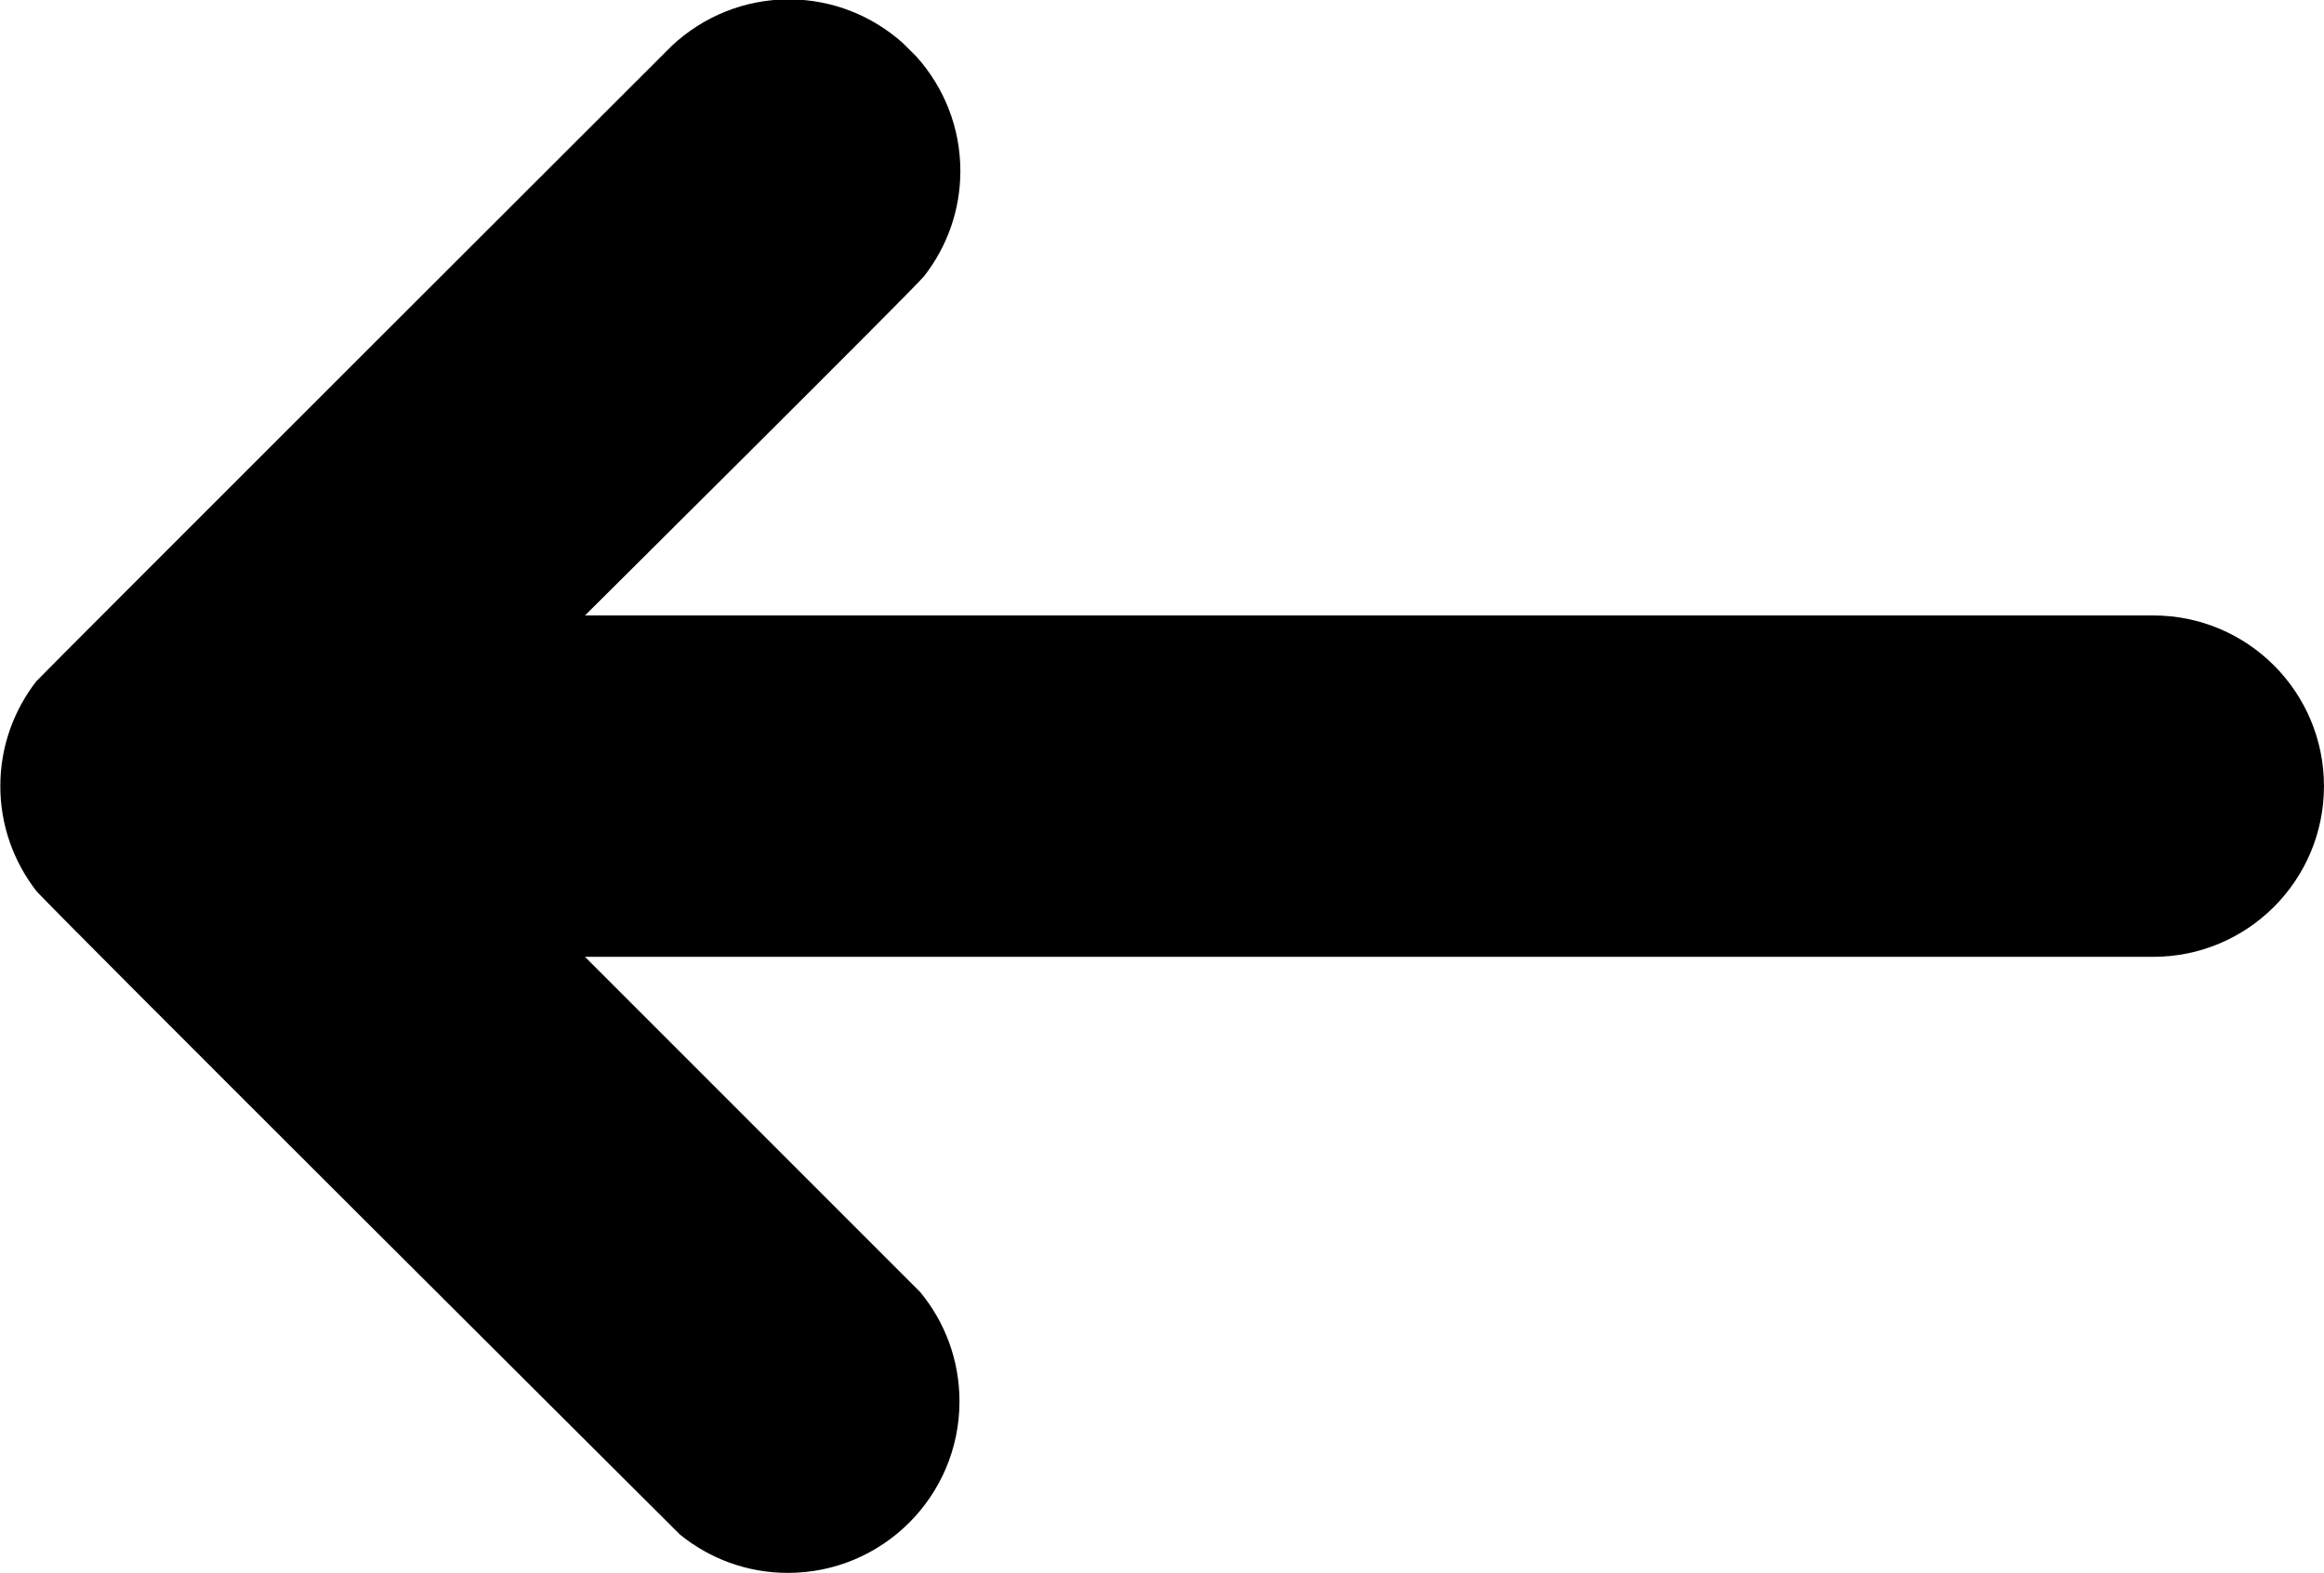 <?xml version="1.0" encoding="UTF-8"?><svg xmlns="http://www.w3.org/2000/svg" xmlns:xlink="http://www.w3.org/1999/xlink" height="110.6" preserveAspectRatio="xMidYMid meet" version="1.0" viewBox="229.0 269.2 163.4 110.6" width="163.4" zoomAndPan="magnify"><g id="change1_1"><path d="M 380.398 312.469 L 270.129 312.469 C 270.129 312.469 293.359 289.406 293.973 288.617 C 295.566 286.574 296.523 284.012 296.523 281.223 C 296.523 278.141 295.359 275.34 293.457 273.203 L 292.48 272.227 C 290.348 270.324 287.543 269.156 284.461 269.156 C 281.293 269.156 278.414 270.395 276.262 272.395 C 276.262 272.395 231.77 316.816 231.543 317.109 C 229.969 319.148 229.023 321.691 229.023 324.469 C 229.023 327.238 229.969 329.785 231.539 331.82 C 232.176 332.645 276.816 377.094 276.816 377.094 C 278.887 378.773 281.523 379.781 284.398 379.781 C 291.059 379.781 296.461 374.383 296.461 367.723 C 296.461 364.801 295.422 362.121 293.695 360.035 L 270.129 336.469 L 380.398 336.469 C 387.027 336.469 392.398 331.094 392.398 324.469 C 392.398 317.84 387.027 312.469 380.398 312.469" fill="inherit"/></g></svg>